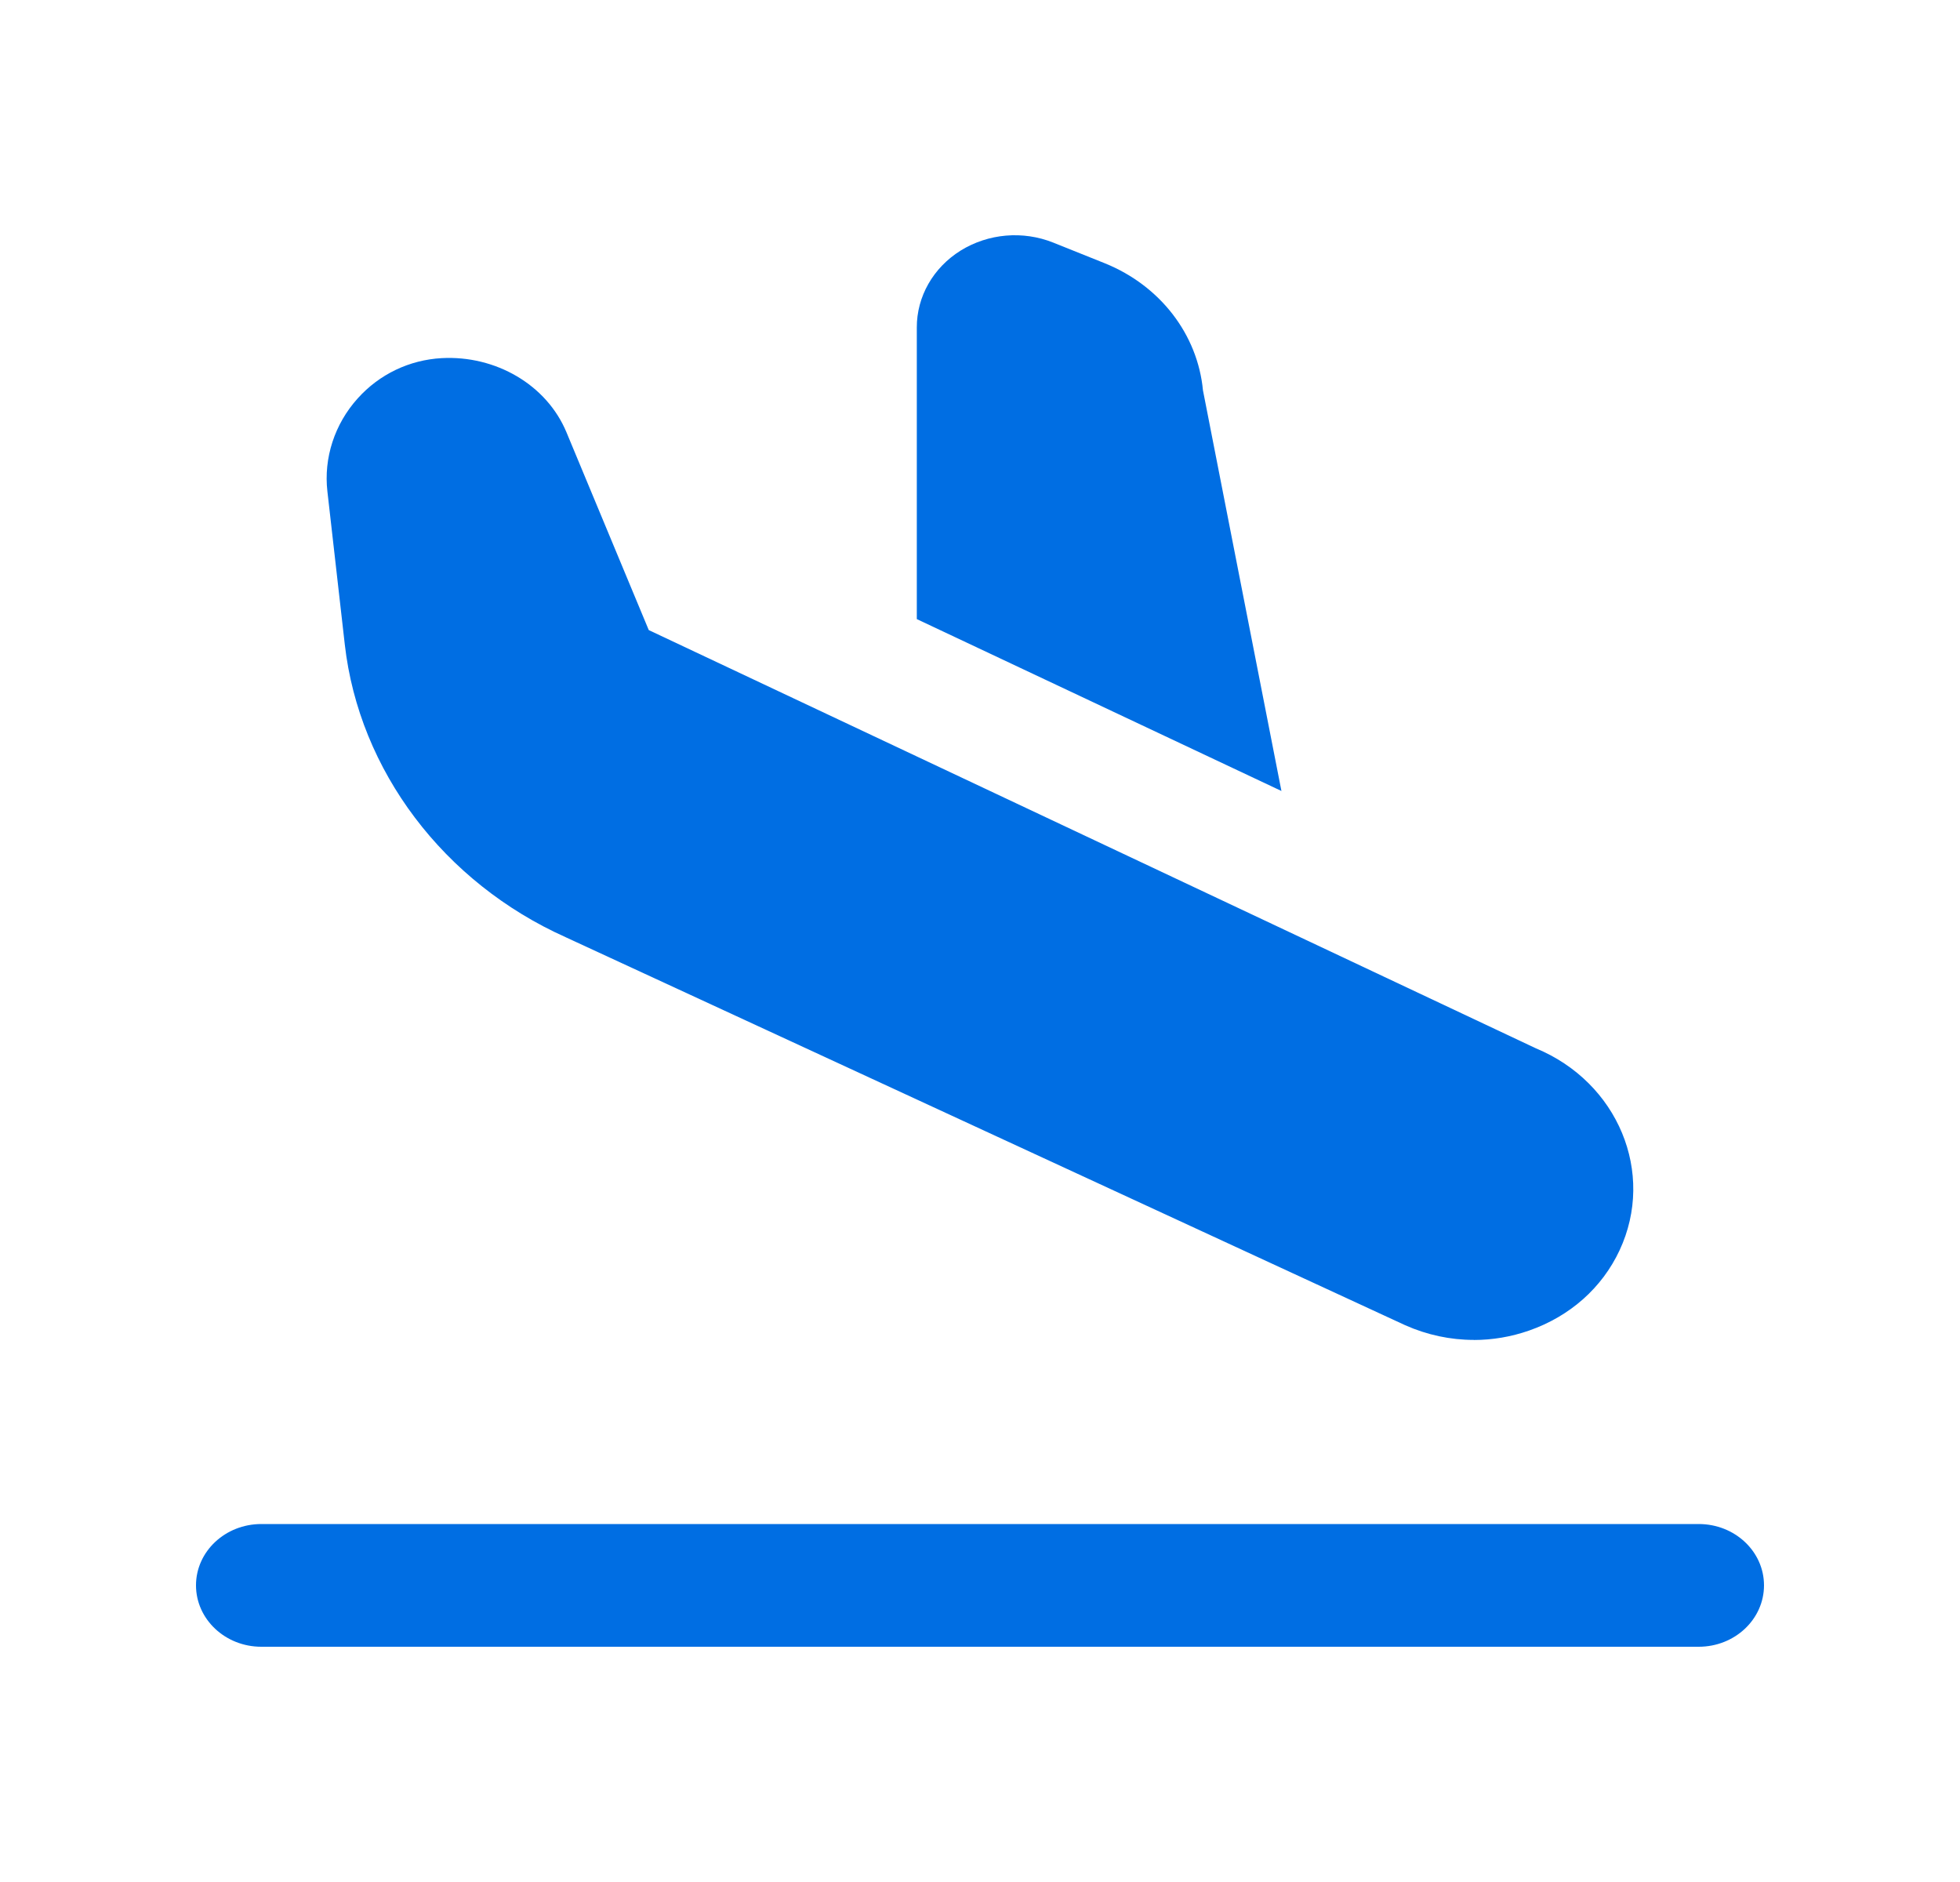 <svg width="25" height="24" viewBox="0 0 25 24" fill="none" xmlns="http://www.w3.org/2000/svg">
<path d="M18.797 17.087C18.5 17.087 18.203 17.024 17.924 16.9L7.22 11.954C5.658 11.255 4.581 9.825 4.398 8.22L4.176 6.267C4.127 5.84 4.268 5.407 4.563 5.08C4.839 4.773 5.22 4.59 5.634 4.567C6.323 4.53 6.973 4.907 7.225 5.512L8.275 8.035L19.589 13.368C20.638 13.802 21.118 14.957 20.658 15.944C20.435 16.422 20.026 16.785 19.506 16.967C19.275 17.048 19.036 17.088 18.797 17.088L18.797 17.087ZM22.5 20.217C22.5 19.785 22.128 19.435 21.667 19.435H3.333C2.873 19.435 2.5 19.785 2.5 20.217C2.5 20.649 2.873 21 3.333 21H21.667C22.128 21 22.5 20.649 22.5 20.217ZM16.345 10.088L15.344 4.978C15.276 4.264 14.798 3.644 14.096 3.359L13.435 3.094C13.047 2.939 12.606 2.977 12.252 3.196C11.902 3.415 11.693 3.783 11.694 4.176V7.895L16.345 10.087V10.088Z" fill="#006ee3"/>
</svg>
